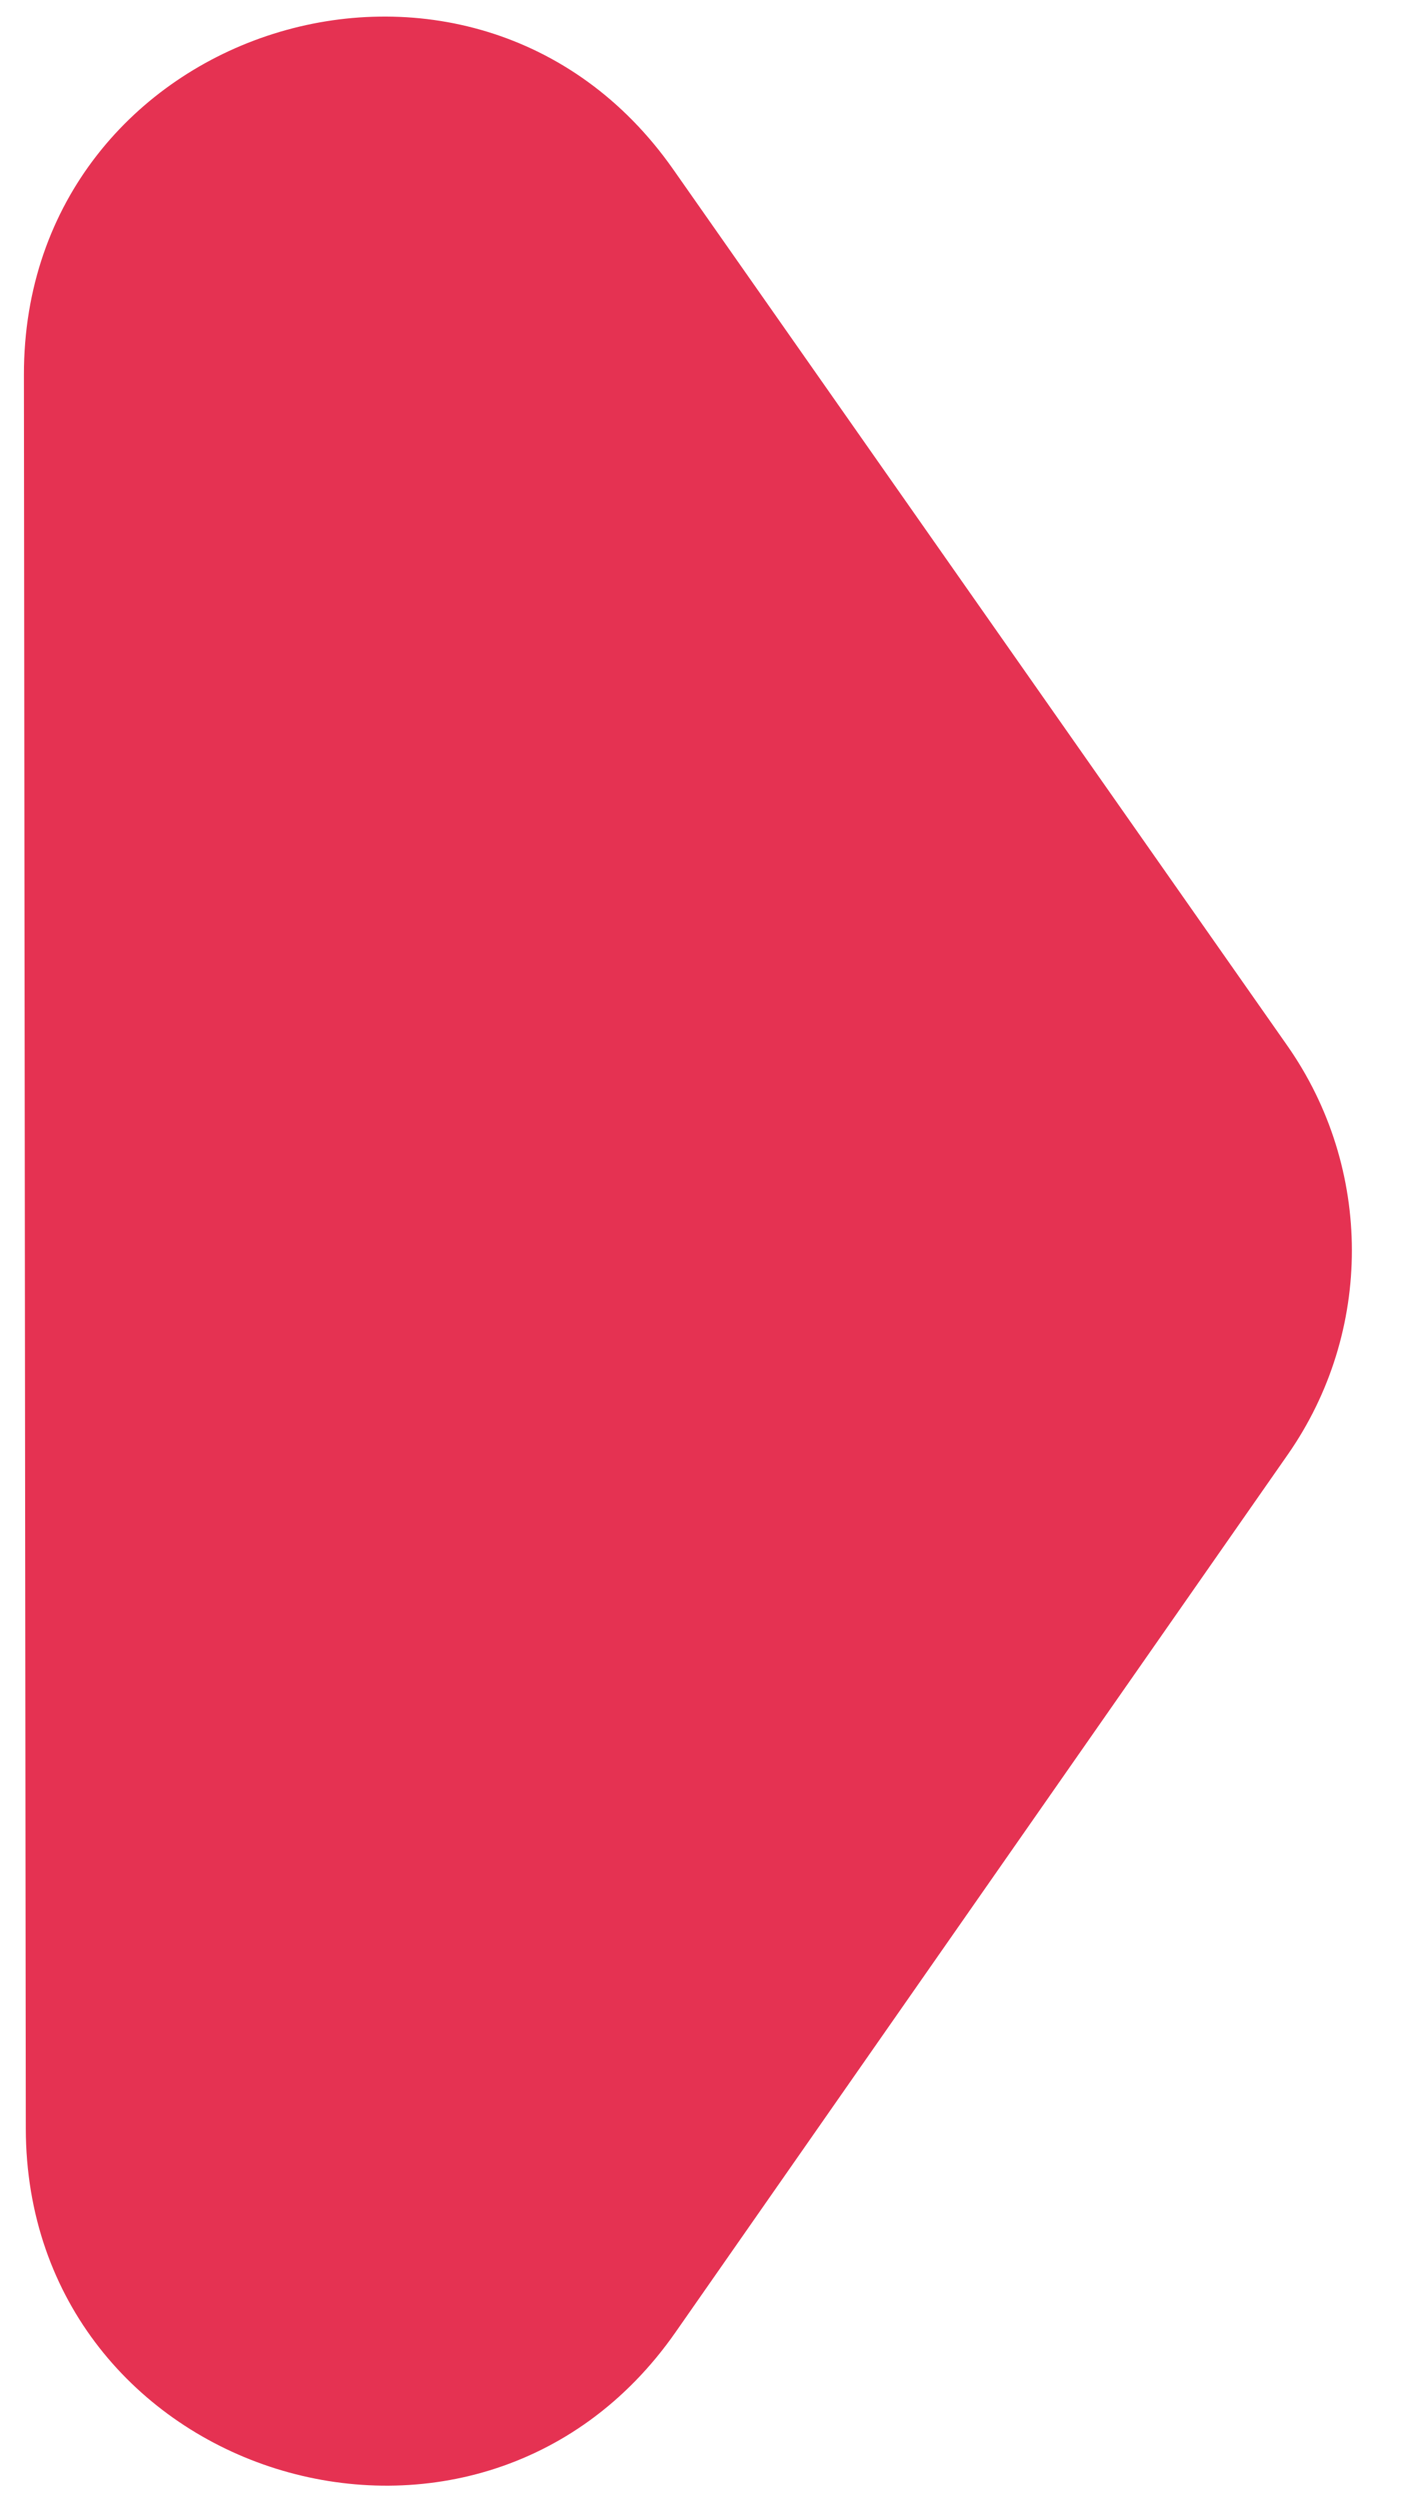 <?xml version="1.0" encoding="UTF-8"?> <svg xmlns="http://www.w3.org/2000/svg" width="16" height="28" viewBox="0 0 16 28" fill="none"> <path d="M14.422 11.709C15.387 13.085 15.389 14.917 14.427 16.294L7.569 26.121C5.331 29.329 0.293 27.748 0.289 23.837L0.268 4.198C0.263 0.286 5.297 -1.306 7.543 1.897L14.422 11.709Z" fill="#E53252"></path> </svg> 